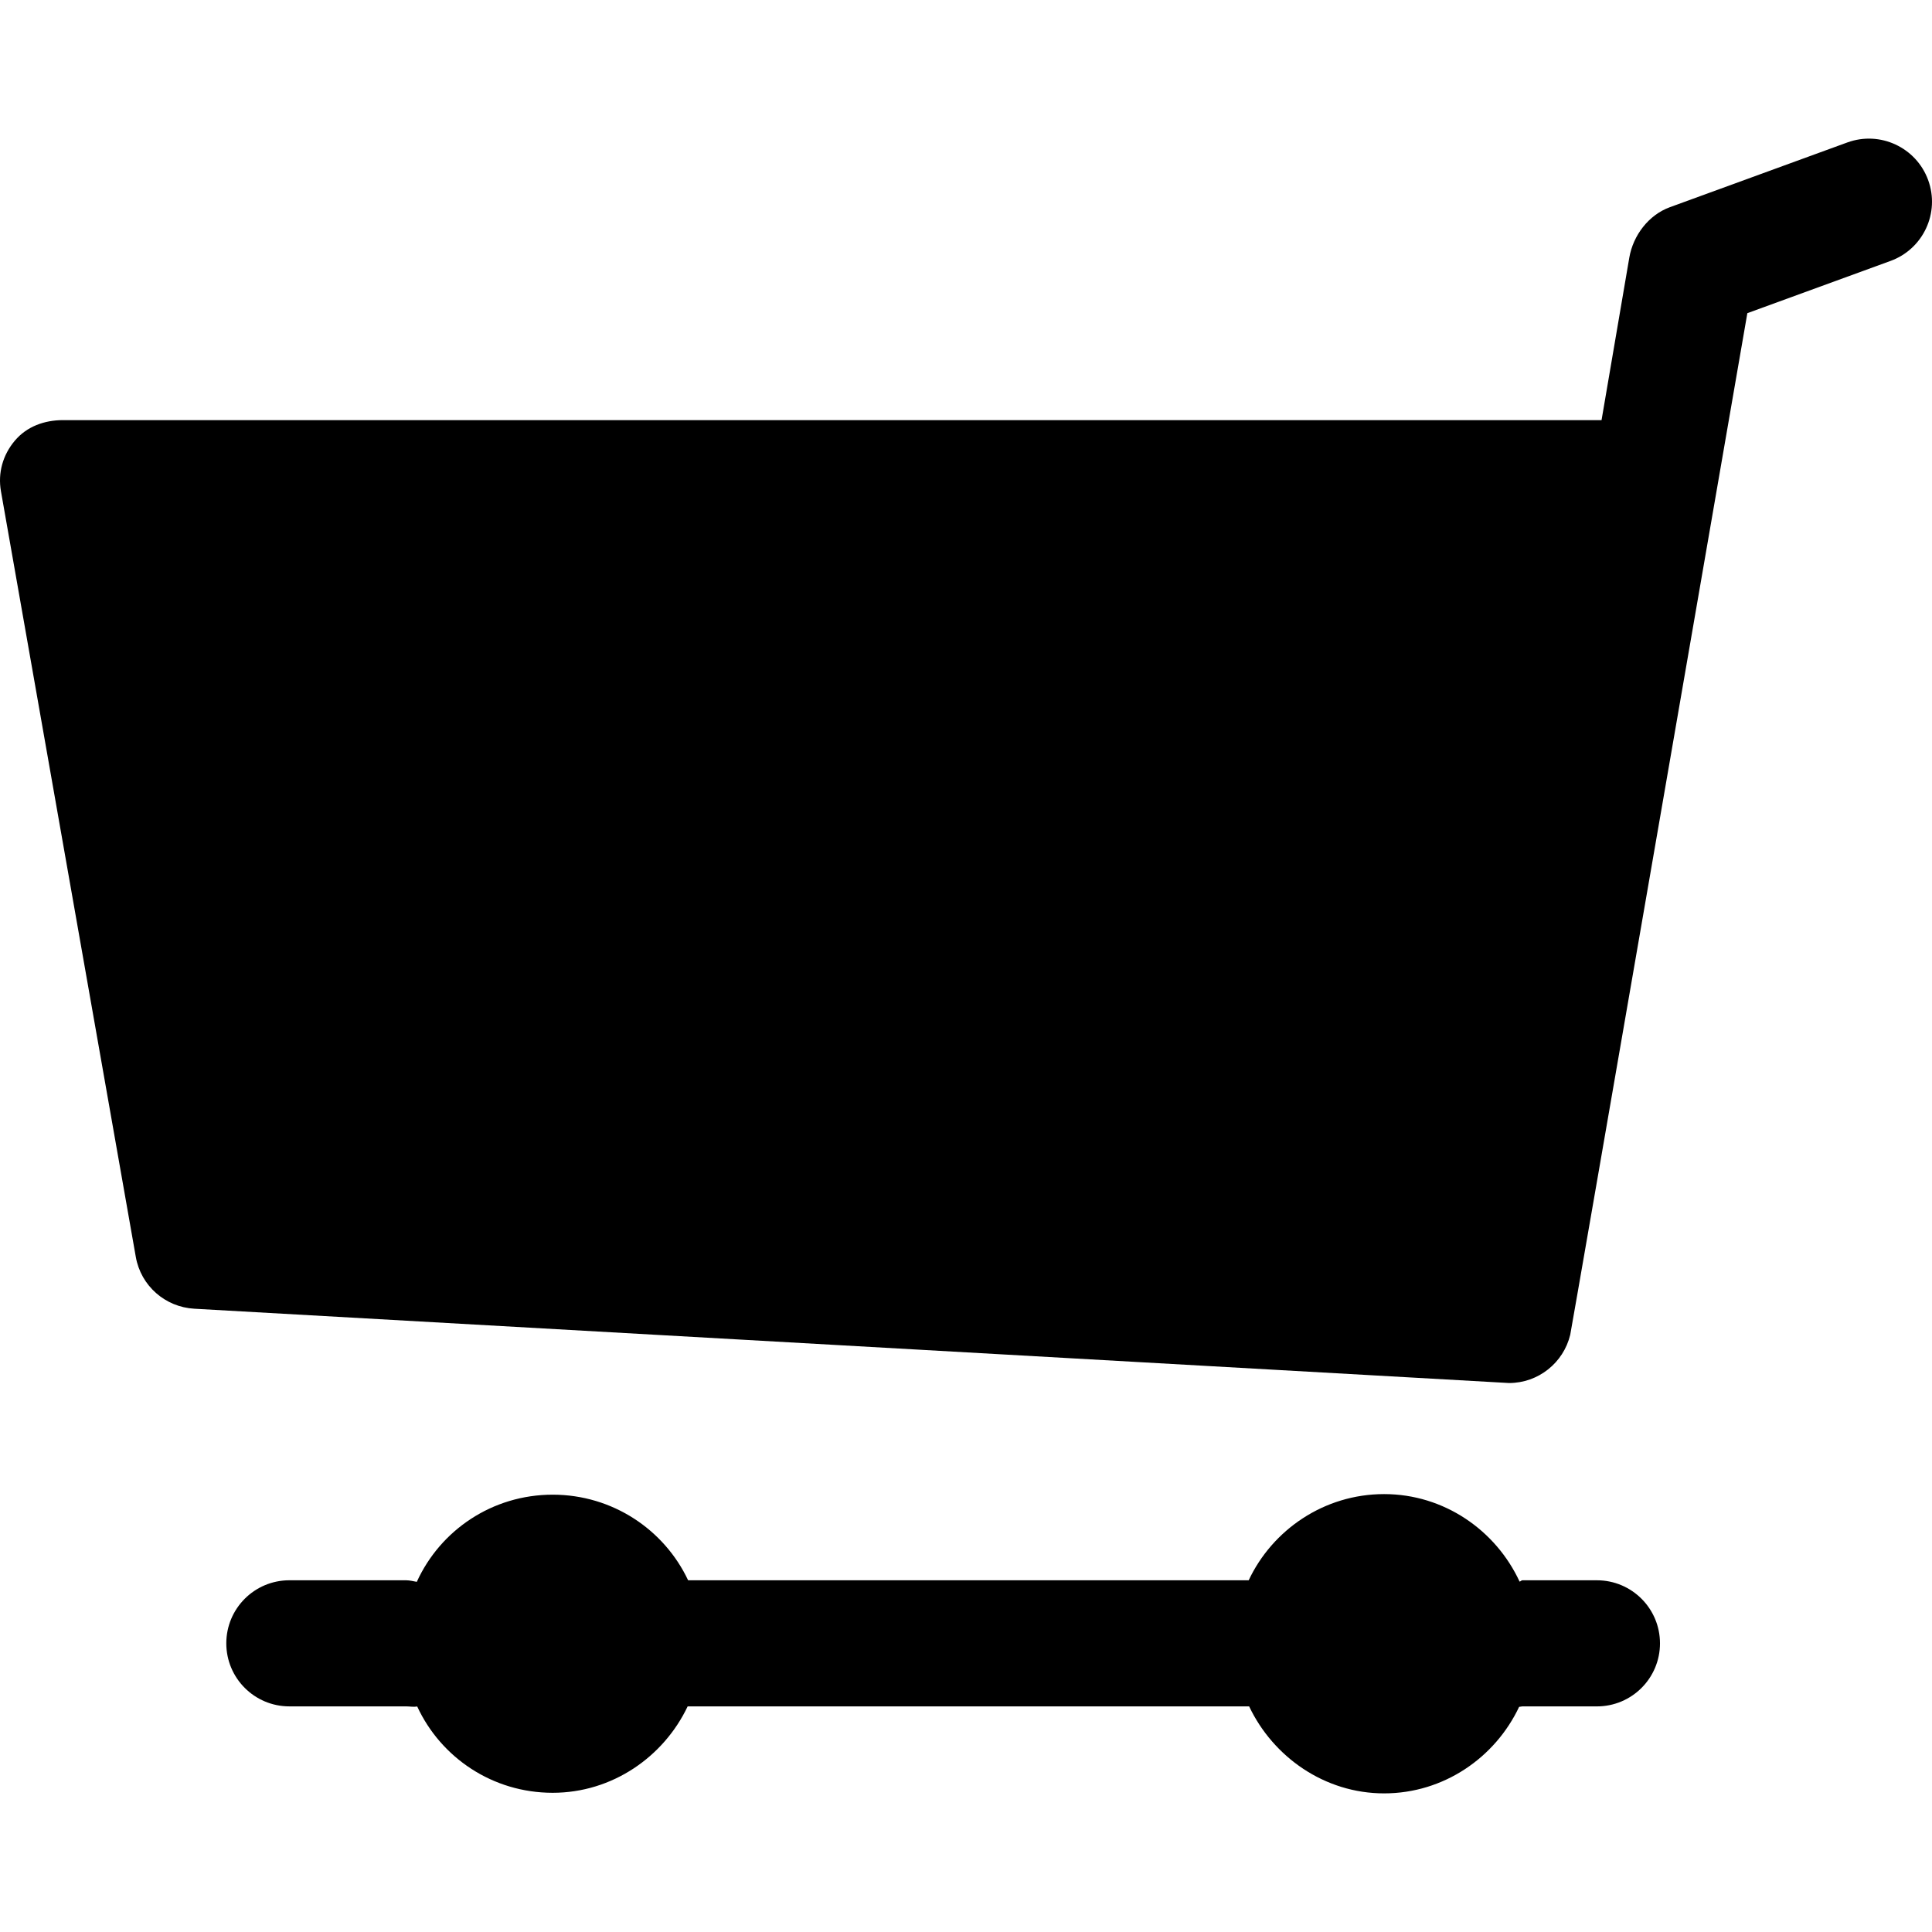 <?xml version="1.0" encoding="iso-8859-1"?>
<!-- Uploaded to: SVG Repo, www.svgrepo.com, Generator: SVG Repo Mixer Tools -->
<!DOCTYPE svg PUBLIC "-//W3C//DTD SVG 1.1//EN" "http://www.w3.org/Graphics/SVG/1.1/DTD/svg11.dtd">
<svg fill="#000000" height="800px" width="800px" version="1.1" id="Capa_1" xmlns="http://www.w3.org/2000/svg" xmlns:xlink="http://www.w3.org/1999/xlink" 
	 viewBox="0 0 229.809 229.809" xml:space="preserve">
<g>
	<path d="M229.353,21.421c-1.42-3.891-5.729-5.895-9.616-4.476l-21.113,7.703c-2.524,0.921-4.363,3.347-4.82,5.993l-3.302,19.332
		H7.5c-2.217,0-4.319,0.756-5.745,2.455c-1.425,1.697-2.025,3.826-1.642,6.009l16.041,91.073c0.603,3.429,3.486,5.964,6.962,6.161
		c0,0,156.238,8.838,156.382,8.838c3.473,0,6.472-2.397,7.278-5.738c0.098-0.312,21.068-121.52,21.068-121.52l17.032-6.214
		C228.769,29.618,230.773,25.311,229.353,21.421z"/>
	<path d="M189.953,187.973h-8.875c-0.11,0-0.217,0.15-0.326,0.155c-2.819-6.093-8.974-10.407-16.115-10.407
		c-7.135,0-13.285,4.252-16.107,10.252H81.85c-2.823-6-8.974-10.183-16.109-10.183c-7.182,0-13.366,4.223-16.163,10.368
		c-0.416-0.071-0.841-0.186-1.276-0.186H34.418c-4.143,0-7.5,3.357-7.5,7.5c0,4.143,3.358,7.5,7.5,7.5h13.883
		c0.453,0,0.896,0.092,1.327,0.015c2.82,6.089,8.973,10.263,16.112,10.263c7.092,0,13.208-4.277,16.055-10.277h66.789
		c2.847,6,8.962,10.347,16.053,10.347c7.098,0,13.22-4.264,16.063-10.297c0.126,0.007,0.251-0.05,0.379-0.05h8.875
		c4.143,0,7.5-3.357,7.5-7.5C197.453,191.331,194.096,187.973,189.953,187.973z"/>
</g>
</svg>